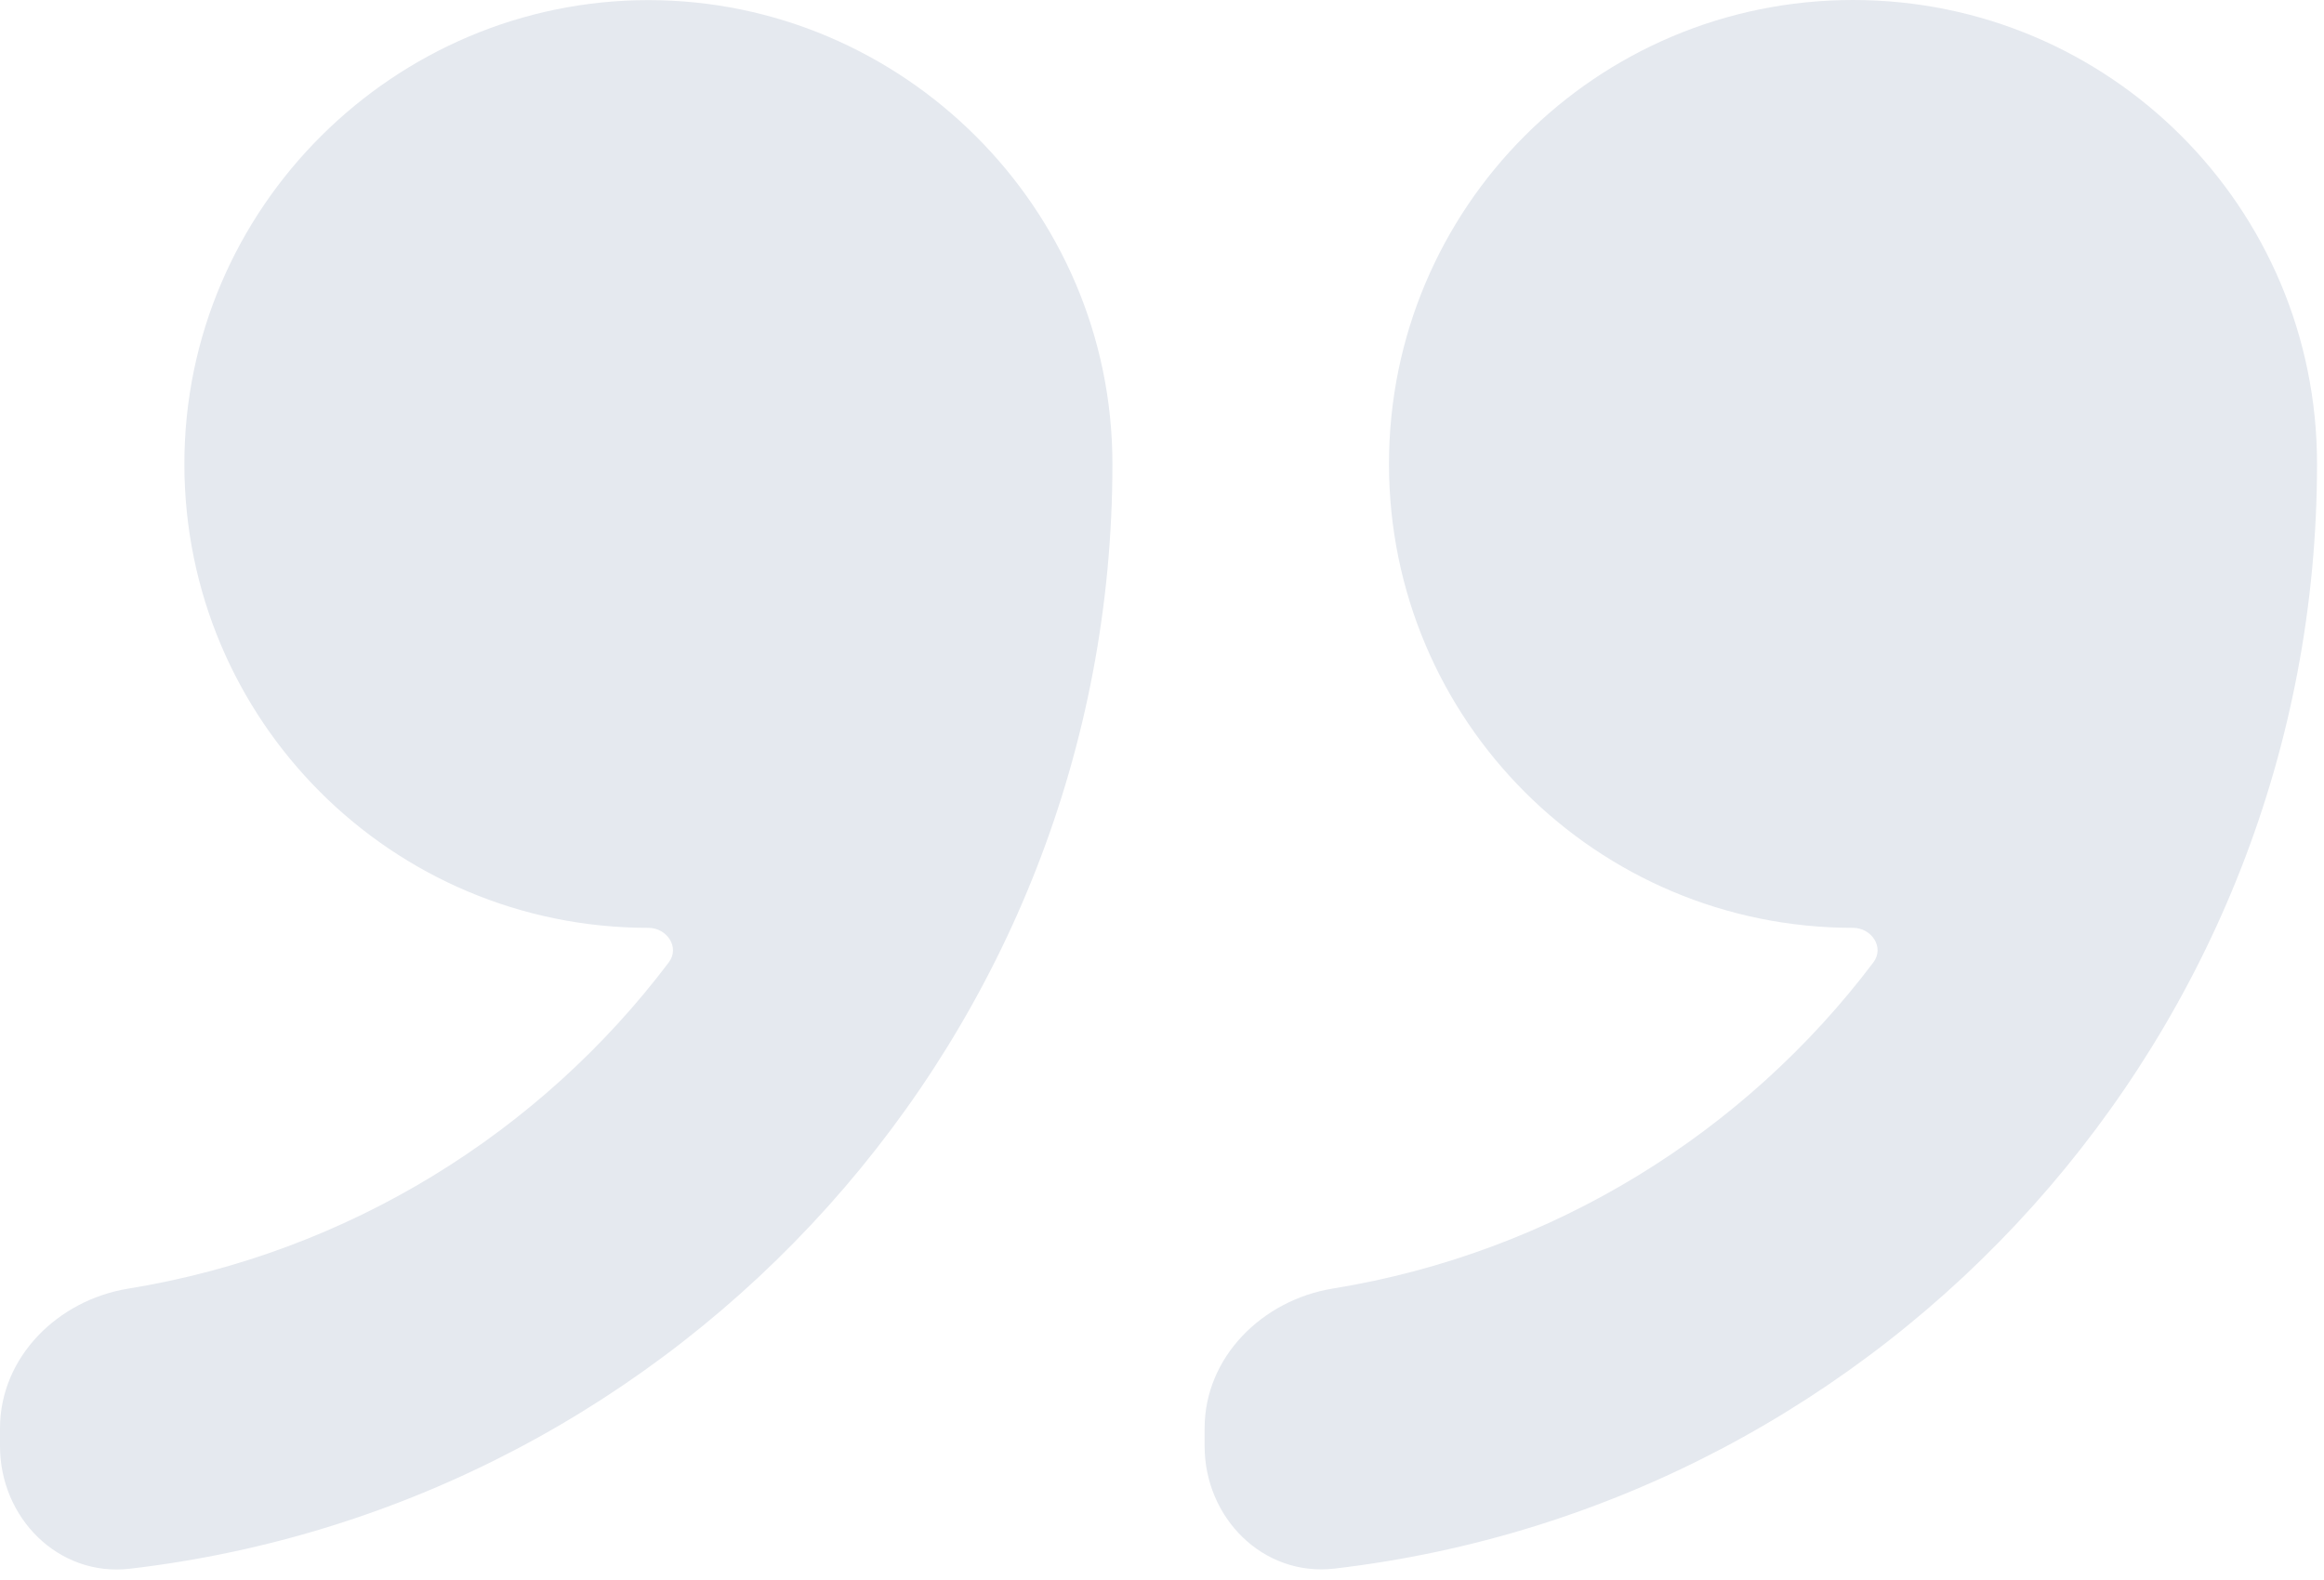 <svg xmlns="http://www.w3.org/2000/svg" width="125" height="85" viewBox="0 0 125 85" fill="none"><path fill-rule="evenodd" clip-rule="evenodd" d="M35.972 51.773C36.578 50.97 35.88 49.916 34.875 49.916V49.916C21.082 49.916 9.917 38.757 9.917 24.958C9.917 11.165 21.233 0.006 34.875 0.006C48.517 0.006 59.833 11.165 59.833 24.964C59.833 55.617 36.719 80.926 6.988 84.393C3.148 84.84 8.74498e-06 81.663 8.74498e-06 77.797V76.845C8.74498e-06 73.006 3.11 69.94 6.899 69.325C18.744 67.4 29.072 60.916 35.972 51.773ZM100.764 51.773C101.369 50.97 100.672 49.916 99.667 49.916V49.916C85.874 49.916 74.709 38.757 74.709 24.958C74.709 11.165 85.867 -4.09156e-05 99.667 -4.09156e-05C113.459 -4.09156e-05 124.625 11.159 124.625 24.958C124.625 55.611 101.51 80.92 71.779 84.386C67.939 84.834 64.792 81.657 64.792 77.791V76.841C64.792 73.002 67.903 69.935 71.693 69.32C83.537 67.399 93.864 60.915 100.764 51.773Z" fill="#E5E9EF"></path></svg>